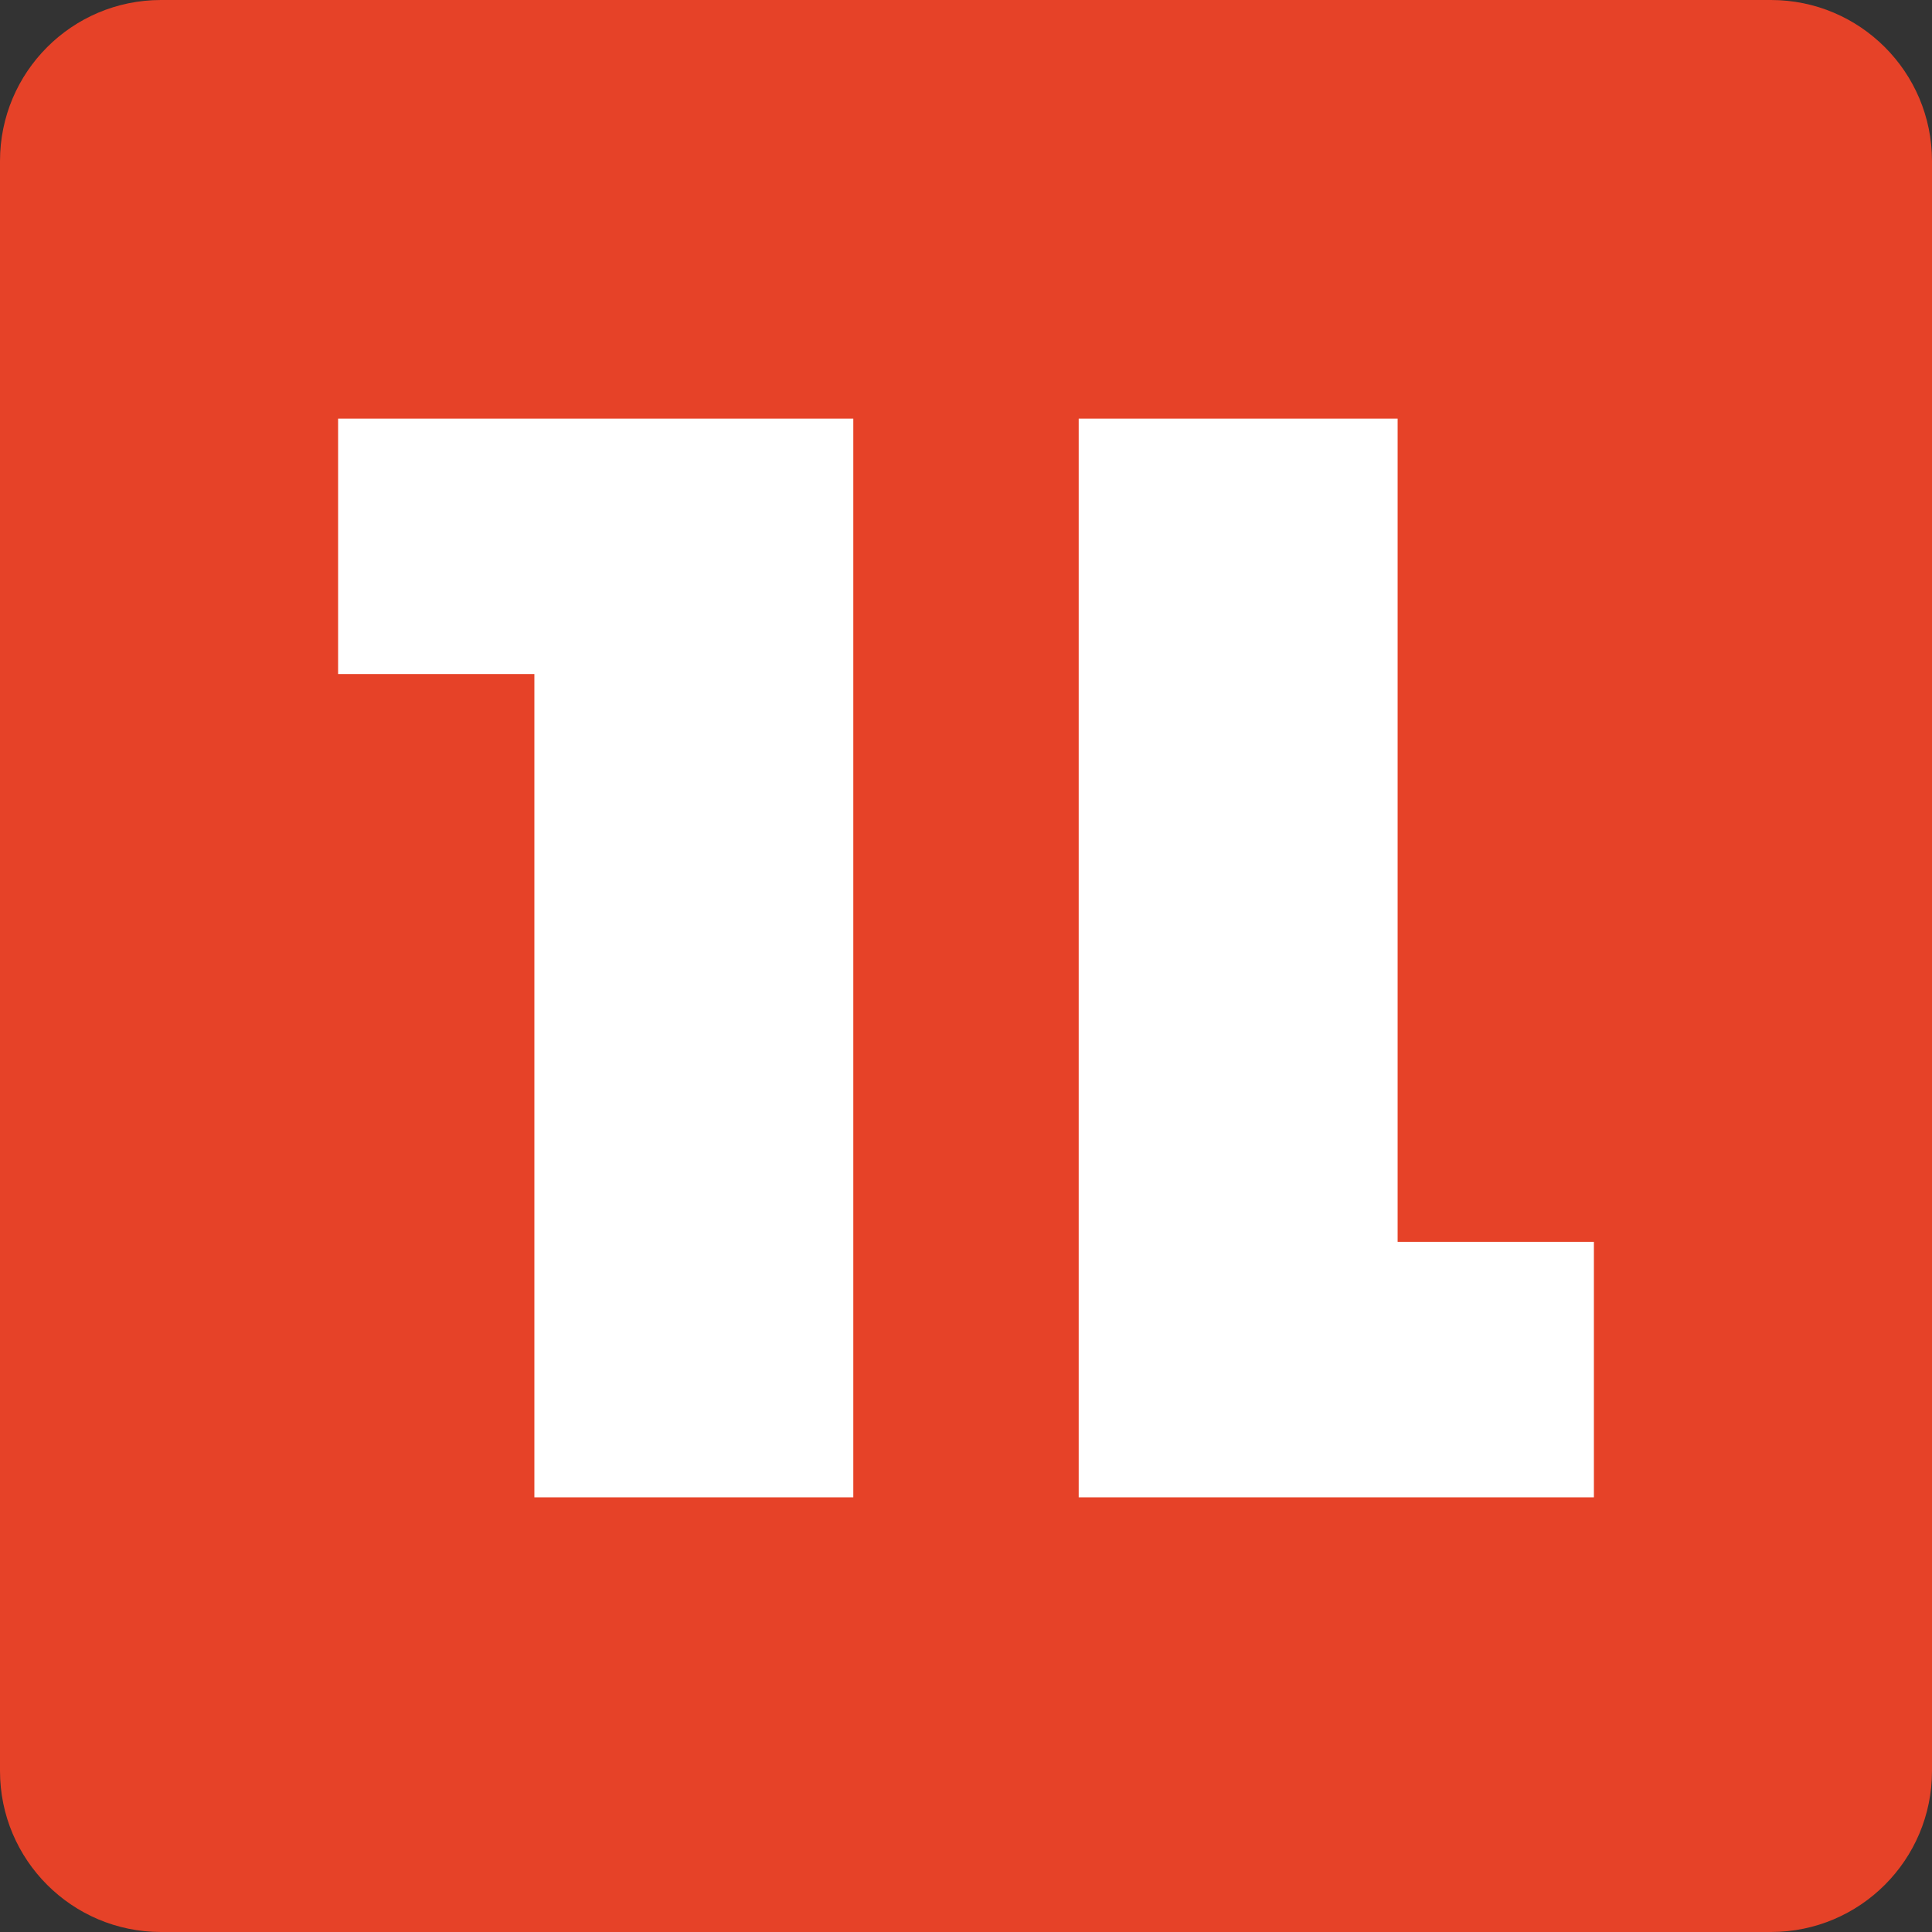 <svg width="120" height="120" viewBox="0 0 120 120" fill="none" xmlns="http://www.w3.org/2000/svg">
<rect x="0" y="0" width="120" height="120" fill="#333333" stroke="none"/>
<rect x="10" y="17" width="100" height="85" fill="white"/>
<path fill-rule="evenodd" clip-rule="evenodd" d="M0 10C0 4.477 4.477 0 10 0H110C115.523 0 120 4.477 120 10V110C120 115.523 115.523 120 110 120H10C4.477 120 0 115.523 0 110V10ZM99 93H67V26H86.809V77.134H99V93ZM53 26H21V41.866H33.191V93H53V26Z" fill="#E64228"/>
</svg>
